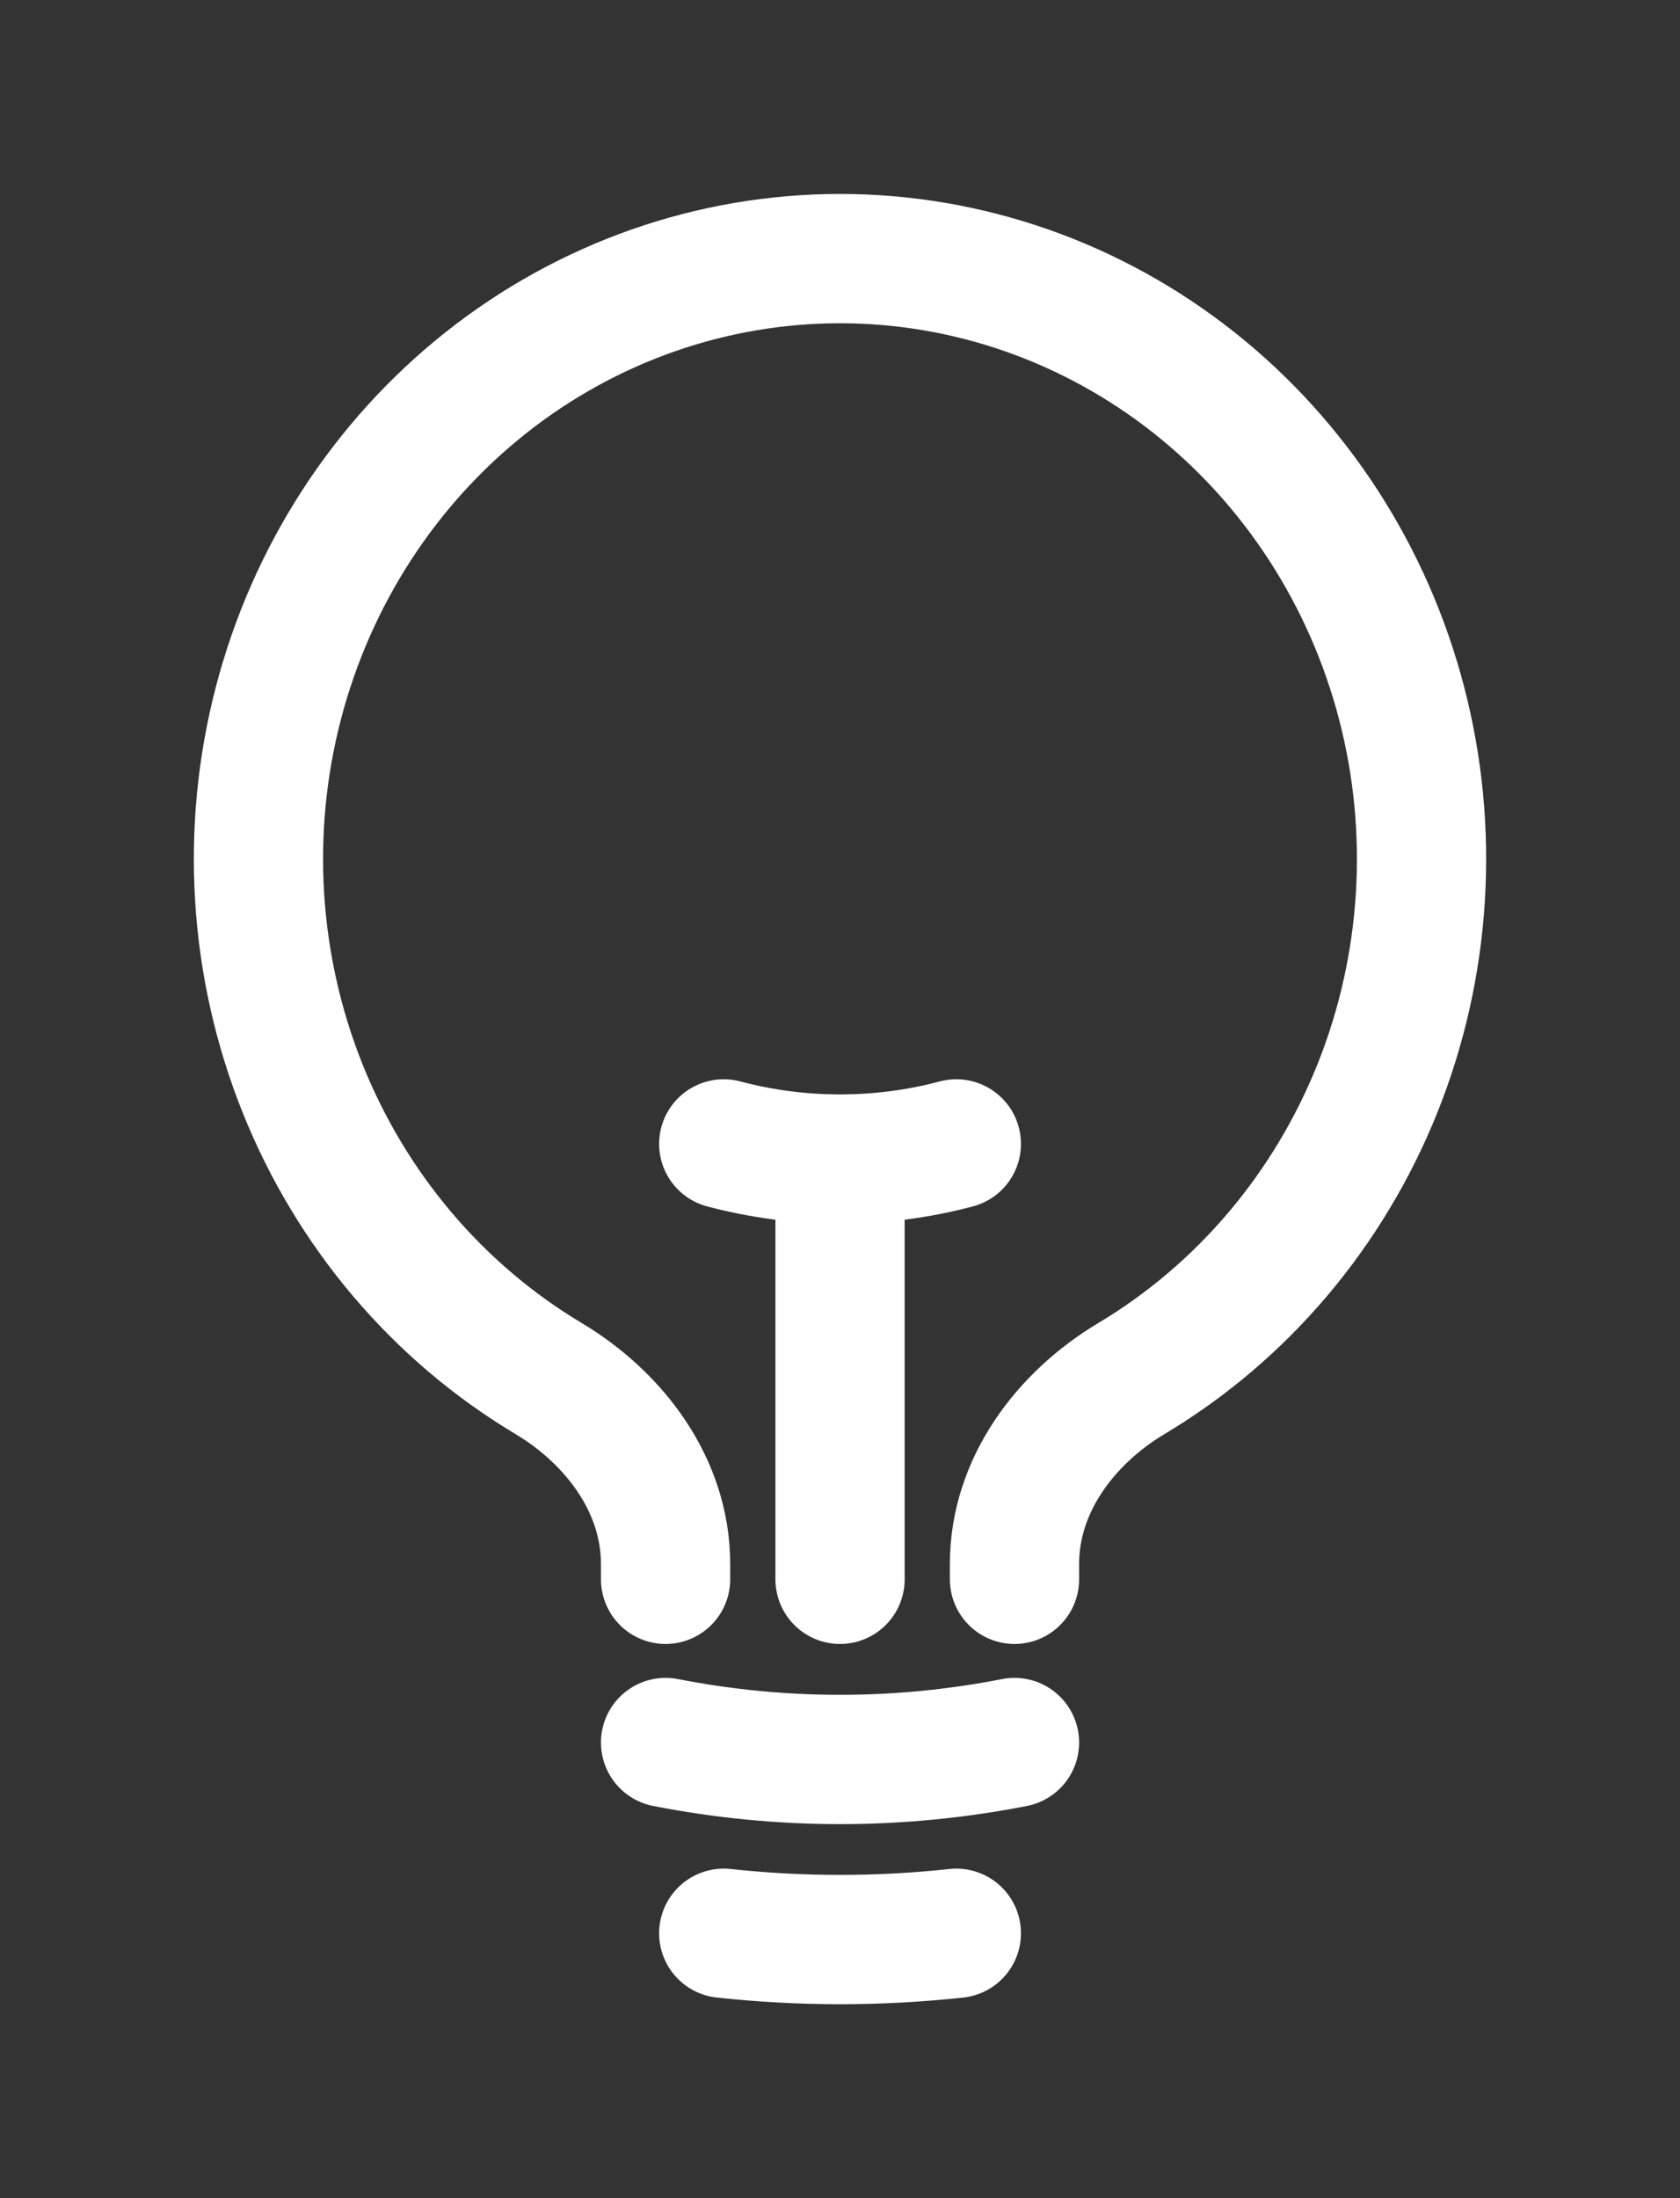 <svg xmlns="http://www.w3.org/2000/svg" width="52" height="68" viewBox="0 0 52 68" fill="none"><rect x="0" y="0" width="52" height="68" fill="#333333" stroke="none"/><path d="M26.001 48.856V35.855M26.001 35.855C27.215 35.856 28.425 35.699 29.601 35.387M26.001 35.855C24.787 35.856 23.577 35.699 22.401 35.387M31.401 53.905C27.833 54.604 24.169 54.604 20.601 53.905M29.601 59.806C27.208 60.065 24.795 60.065 22.401 59.806M31.401 48.856V48.38C31.401 45.946 32.98 43.866 35.02 42.645C38.448 40.597 41.125 37.44 42.637 33.663C44.149 29.886 44.411 25.7 43.384 21.754C42.356 17.808 40.096 14.321 36.953 11.834C33.81 9.348 29.96 8 26 8C22.04 8 18.19 9.348 15.047 11.834C11.904 14.321 9.644 17.808 8.616 21.754C7.589 25.7 7.851 29.886 9.363 33.663C10.875 37.44 13.552 40.597 16.98 42.645C19.02 43.866 20.601 45.946 20.601 48.38V48.856" stroke="white" stroke-width="4" stroke-linecap="round" stroke-linejoin="round"></path></svg>